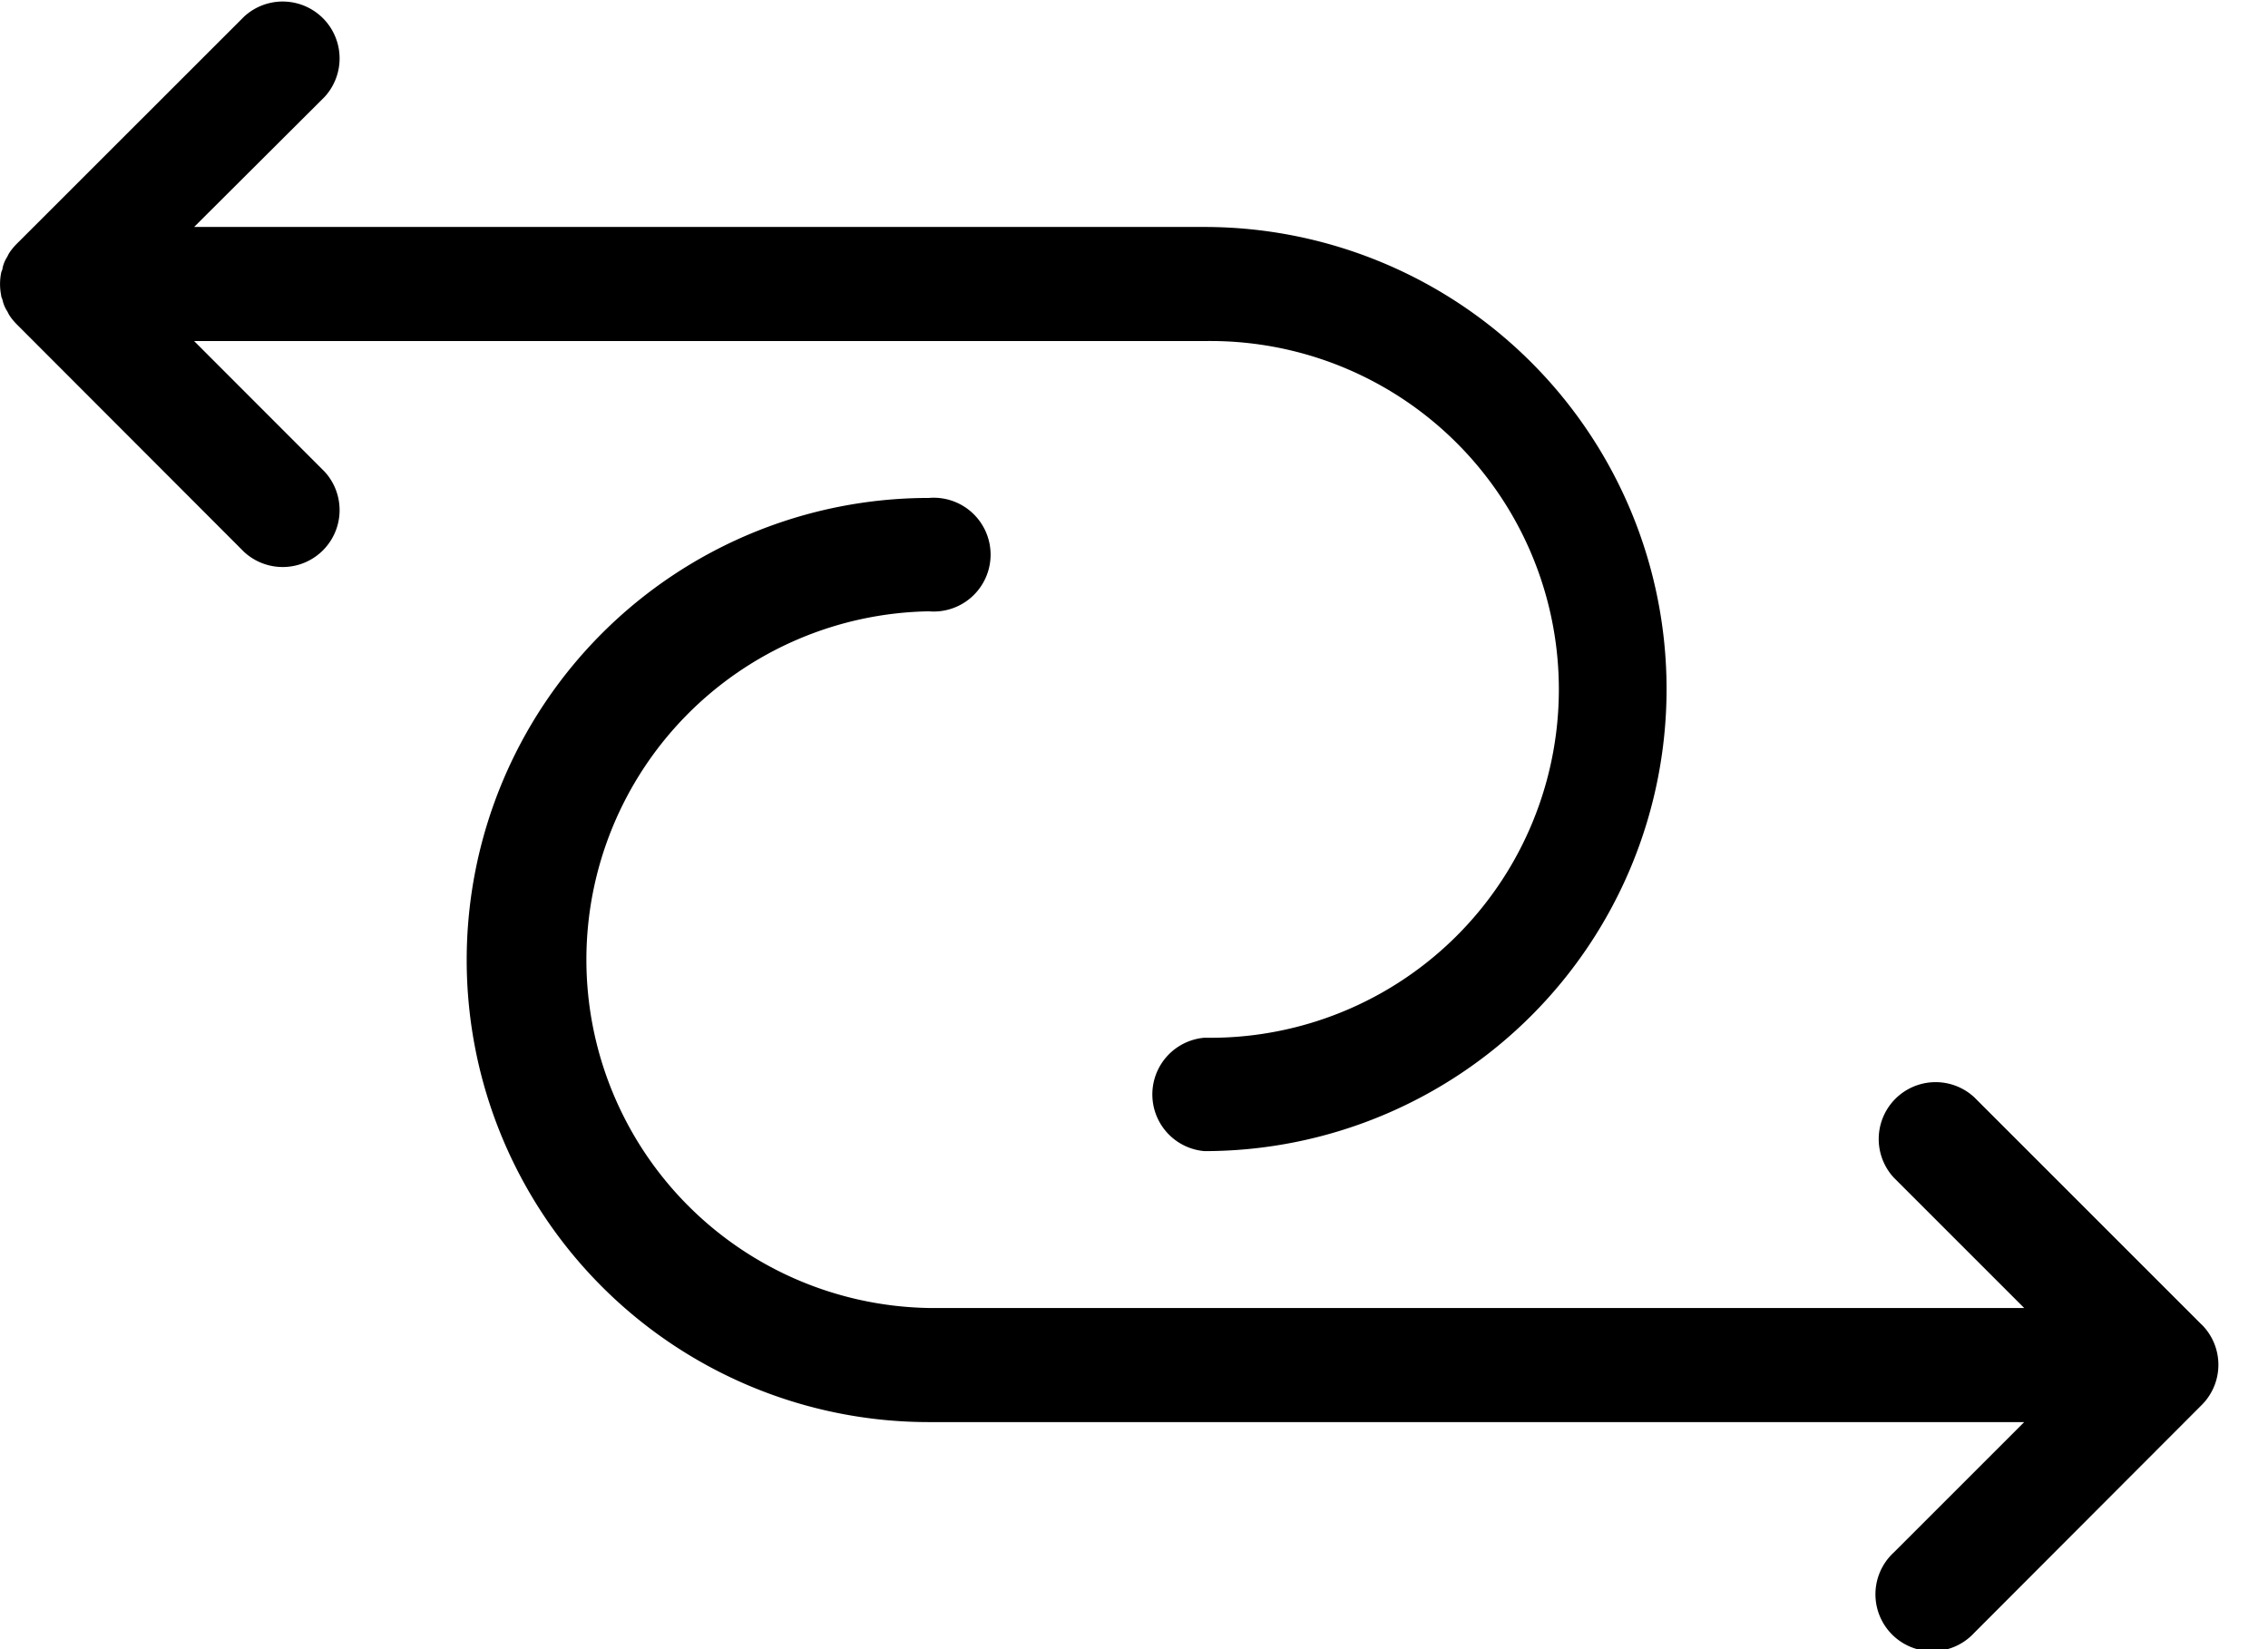 <svg xmlns="http://www.w3.org/2000/svg" xmlns:xlink="http://www.w3.org/1999/xlink" width="22" height="16" viewBox="0 0 22 16">
  <defs>
    <clipPath id="clip-path">
      <rect id="Rectangle_1160" data-name="Rectangle 1160" width="22" height="16" transform="translate(0 0)" fill="none"/>
    </clipPath>
  </defs>
  <g id="Group_1979" data-name="Group 1979" transform="translate(0)">
    <g id="Group_1978" data-name="Group 1978" transform="translate(0 0)" clip-path="url(#clip-path)">
      <path id="Path_13071" data-name="Path 13071" d="M1.883,3.309h9.8a3.38,3.38,0,1,1,0,6.759.552.552,0,0,0,0,1.1,4.483,4.483,0,0,0,0-8.966h-9.8L3.148.941a.552.552,0,0,0-.78-.78L.161,2.367a.567.567,0,0,0-.069.084c-.009.013-.015.027-.022.041A.319.319,0,0,0,.025,2.6c0,.016-.011.031-.014.048a.559.559,0,0,0,0,.216c0,.017.01.032.014.048a.319.319,0,0,0,.046.109c.007.014.014.028.022.041a.567.567,0,0,0,.069.084L2.368,5.355a.552.552,0,0,0,.78-.78Z" transform="translate(0 0)"/>
      <path id="Path_13072" data-name="Path 13072" d="M33.24,25.521h0l-2.207-2.207a.552.552,0,0,0-.78.78l1.265,1.265H20.893a3.38,3.38,0,0,1,0-6.759.552.552,0,1,0,0-1.1,4.483,4.483,0,0,0,0,8.966H31.518l-1.265,1.265a.552.552,0,1,0,.78.78L33.24,26.3a.551.551,0,0,0,0-.78" transform="translate(-11.883 -12.669)"/>
    </g>
  </g>
</svg>
